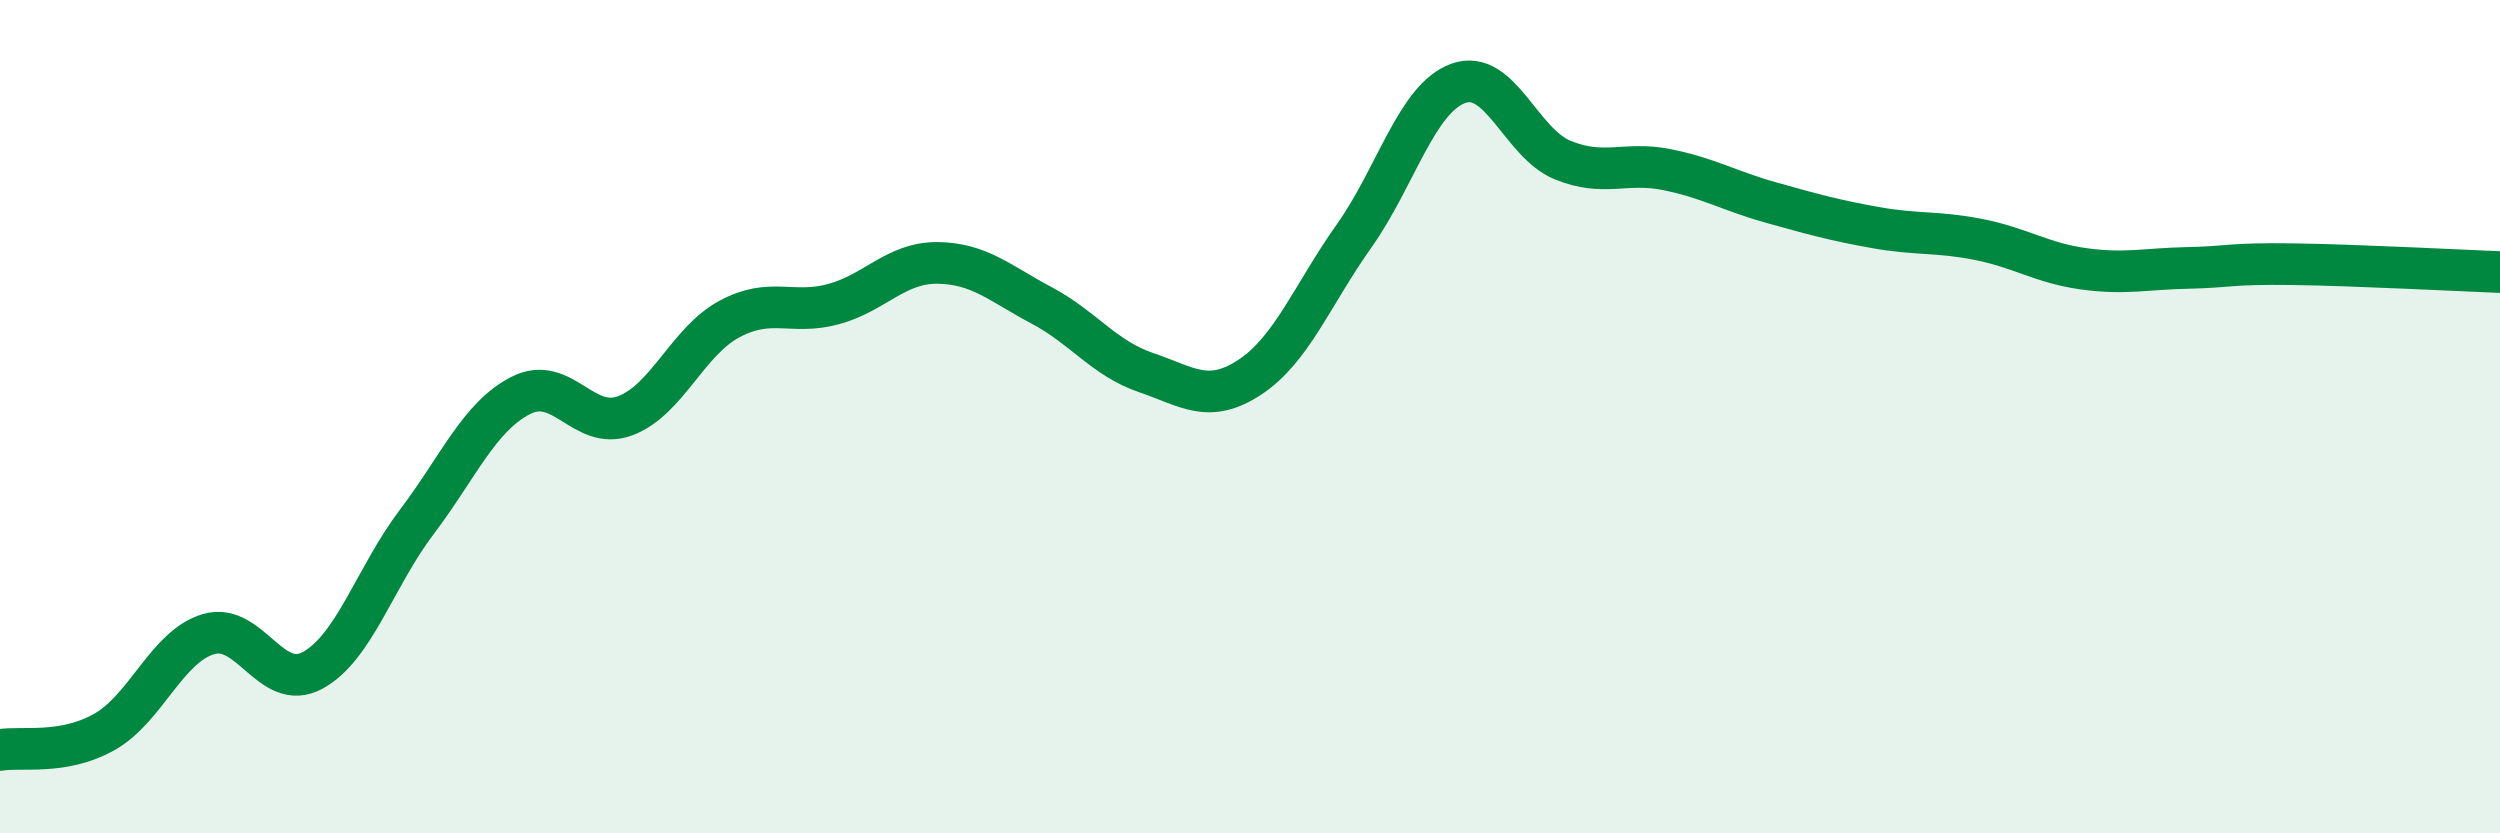 
    <svg width="60" height="20" viewBox="0 0 60 20" xmlns="http://www.w3.org/2000/svg">
      <path
        d="M 0,18 C 0.5,17.91 1.5,18.13 2.5,17.57 C 3.5,17.01 4,15.52 5,15.22 C 6,14.92 6.5,16.63 7.5,16.09 C 8.5,15.55 9,13.85 10,12.53 C 11,11.21 11.5,10 12.5,9.49 C 13.5,8.98 14,10.35 15,9.98 C 16,9.61 16.5,8.2 17.5,7.66 C 18.5,7.12 19,7.57 20,7.3 C 21,7.03 21.5,6.3 22.5,6.31 C 23.5,6.32 24,6.8 25,7.33 C 26,7.86 26.5,8.6 27.5,8.94 C 28.5,9.28 29,9.71 30,9.05 C 31,8.39 31.5,7.07 32.5,5.66 C 33.5,4.25 34,2.36 35,2 C 36,1.64 36.5,3.43 37.5,3.84 C 38.5,4.25 39,3.87 40,4.07 C 41,4.27 41.5,4.58 42.5,4.86 C 43.5,5.14 44,5.28 45,5.46 C 46,5.64 46.5,5.55 47.5,5.75 C 48.5,5.95 49,6.31 50,6.45 C 51,6.59 51.5,6.45 52.5,6.43 C 53.5,6.41 53.5,6.32 55,6.34 C 56.5,6.36 59,6.49 60,6.53L60 20L0 20Z"
        fill="#008740"
        opacity="0.1"
        stroke-linecap="round"
        stroke-linejoin="round"
      />
      <path
        d="M 0,18 C 0.5,17.91 1.5,18.13 2.5,17.57 C 3.5,17.01 4,15.52 5,15.22 C 6,14.92 6.5,16.63 7.5,16.09 C 8.5,15.55 9,13.85 10,12.53 C 11,11.21 11.5,10 12.5,9.49 C 13.5,8.98 14,10.35 15,9.98 C 16,9.61 16.5,8.2 17.5,7.66 C 18.5,7.12 19,7.57 20,7.3 C 21,7.03 21.5,6.3 22.5,6.31 C 23.5,6.32 24,6.8 25,7.33 C 26,7.86 26.5,8.6 27.5,8.94 C 28.5,9.28 29,9.71 30,9.05 C 31,8.39 31.5,7.07 32.5,5.66 C 33.5,4.25 34,2.36 35,2 C 36,1.64 36.5,3.43 37.5,3.84 C 38.5,4.25 39,3.87 40,4.07 C 41,4.27 41.5,4.58 42.5,4.86 C 43.5,5.14 44,5.28 45,5.46 C 46,5.64 46.5,5.55 47.5,5.75 C 48.5,5.95 49,6.31 50,6.45 C 51,6.59 51.5,6.45 52.5,6.43 C 53.5,6.41 53.5,6.32 55,6.34 C 56.5,6.36 59,6.49 60,6.53"
        stroke="#008740"
        stroke-width="1"
        fill="none"
        stroke-linecap="round"
        stroke-linejoin="round"
      />
    </svg>
  